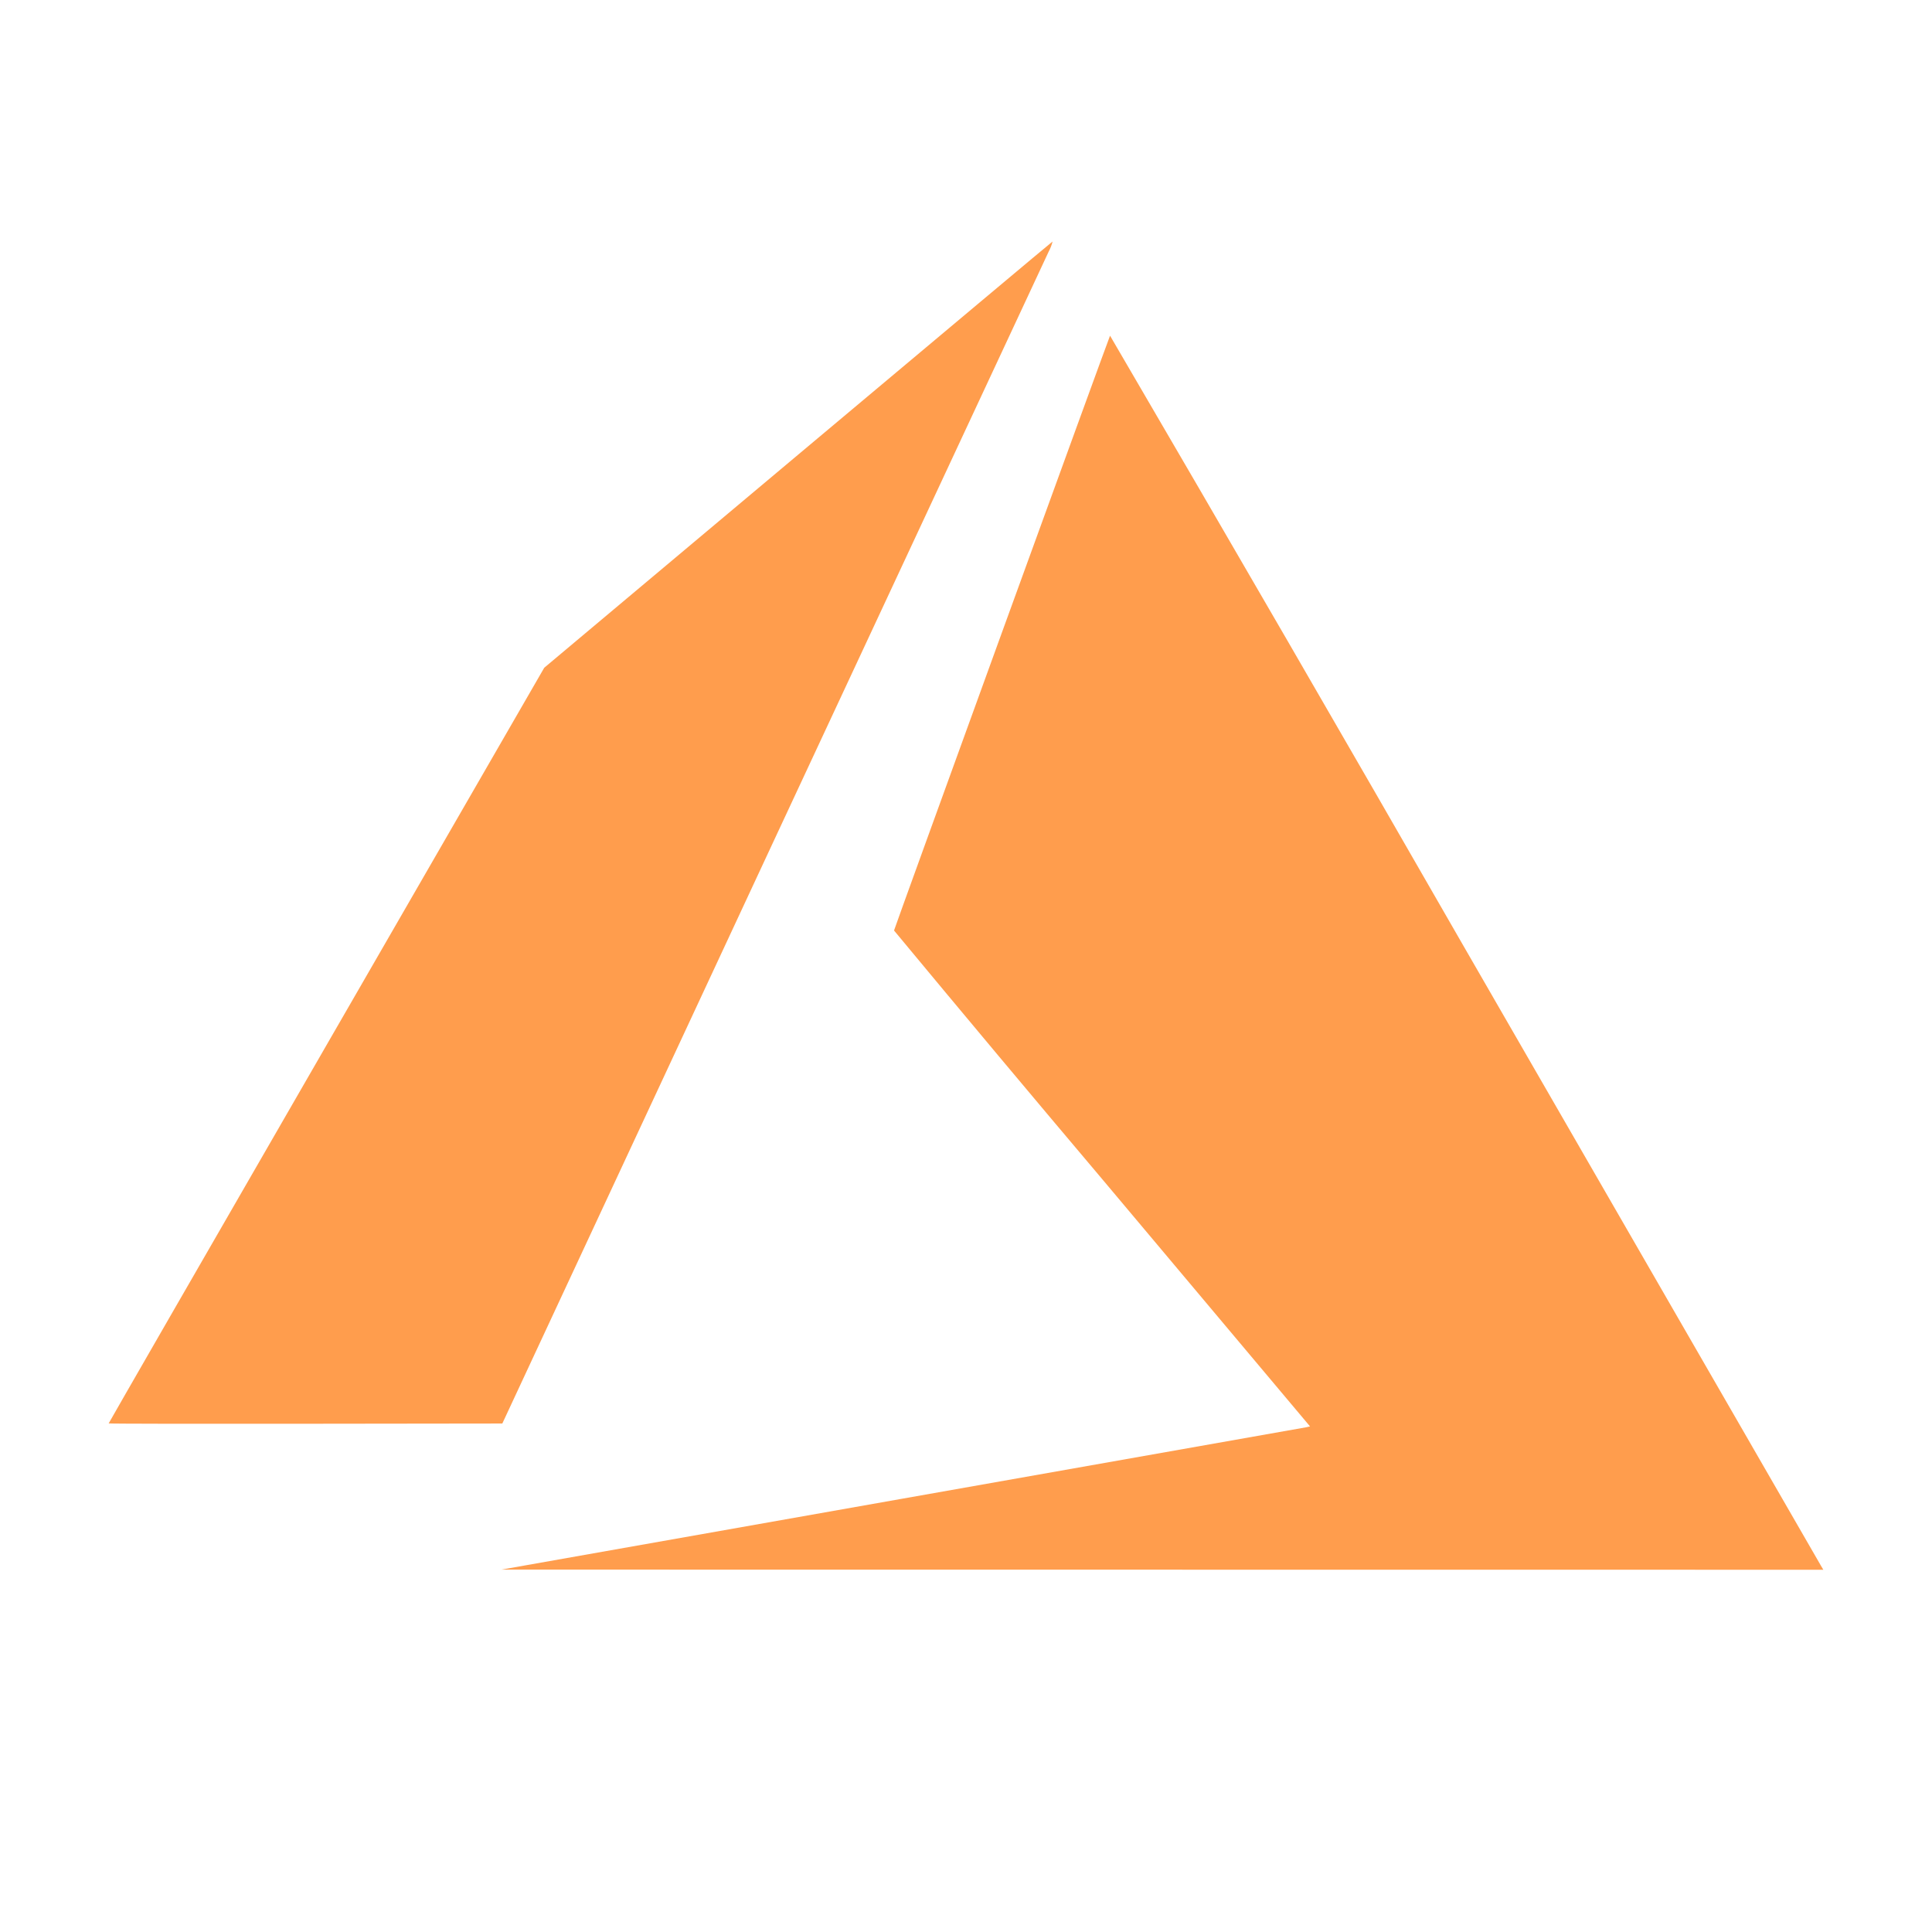 <svg width="72" height="72" viewBox="0 0 72 72" fill="none" xmlns="http://www.w3.org/2000/svg">
<path d="M33.615 55.854L48.681 53.19L48.821 53.158L41.072 43.938C38.473 40.863 35.888 37.776 33.318 34.677C33.318 34.632 41.324 12.586 41.368 12.51C45.798 20.093 50.199 27.692 54.572 35.307L67.847 58.325L67.95 58.5L18.684 58.495L33.615 55.854ZM4.05 53.046C4.05 53.032 7.7 46.692 12.164 38.956L20.282 24.885L29.741 16.947C34.943 12.586 39.213 9 39.227 9C39.193 9.133 39.143 9.262 39.078 9.383L28.8 31.415L18.72 53.05L11.385 53.059C7.349 53.064 4.05 53.059 4.05 53.046Z" fill="#FF9D4D"/>
</svg>
